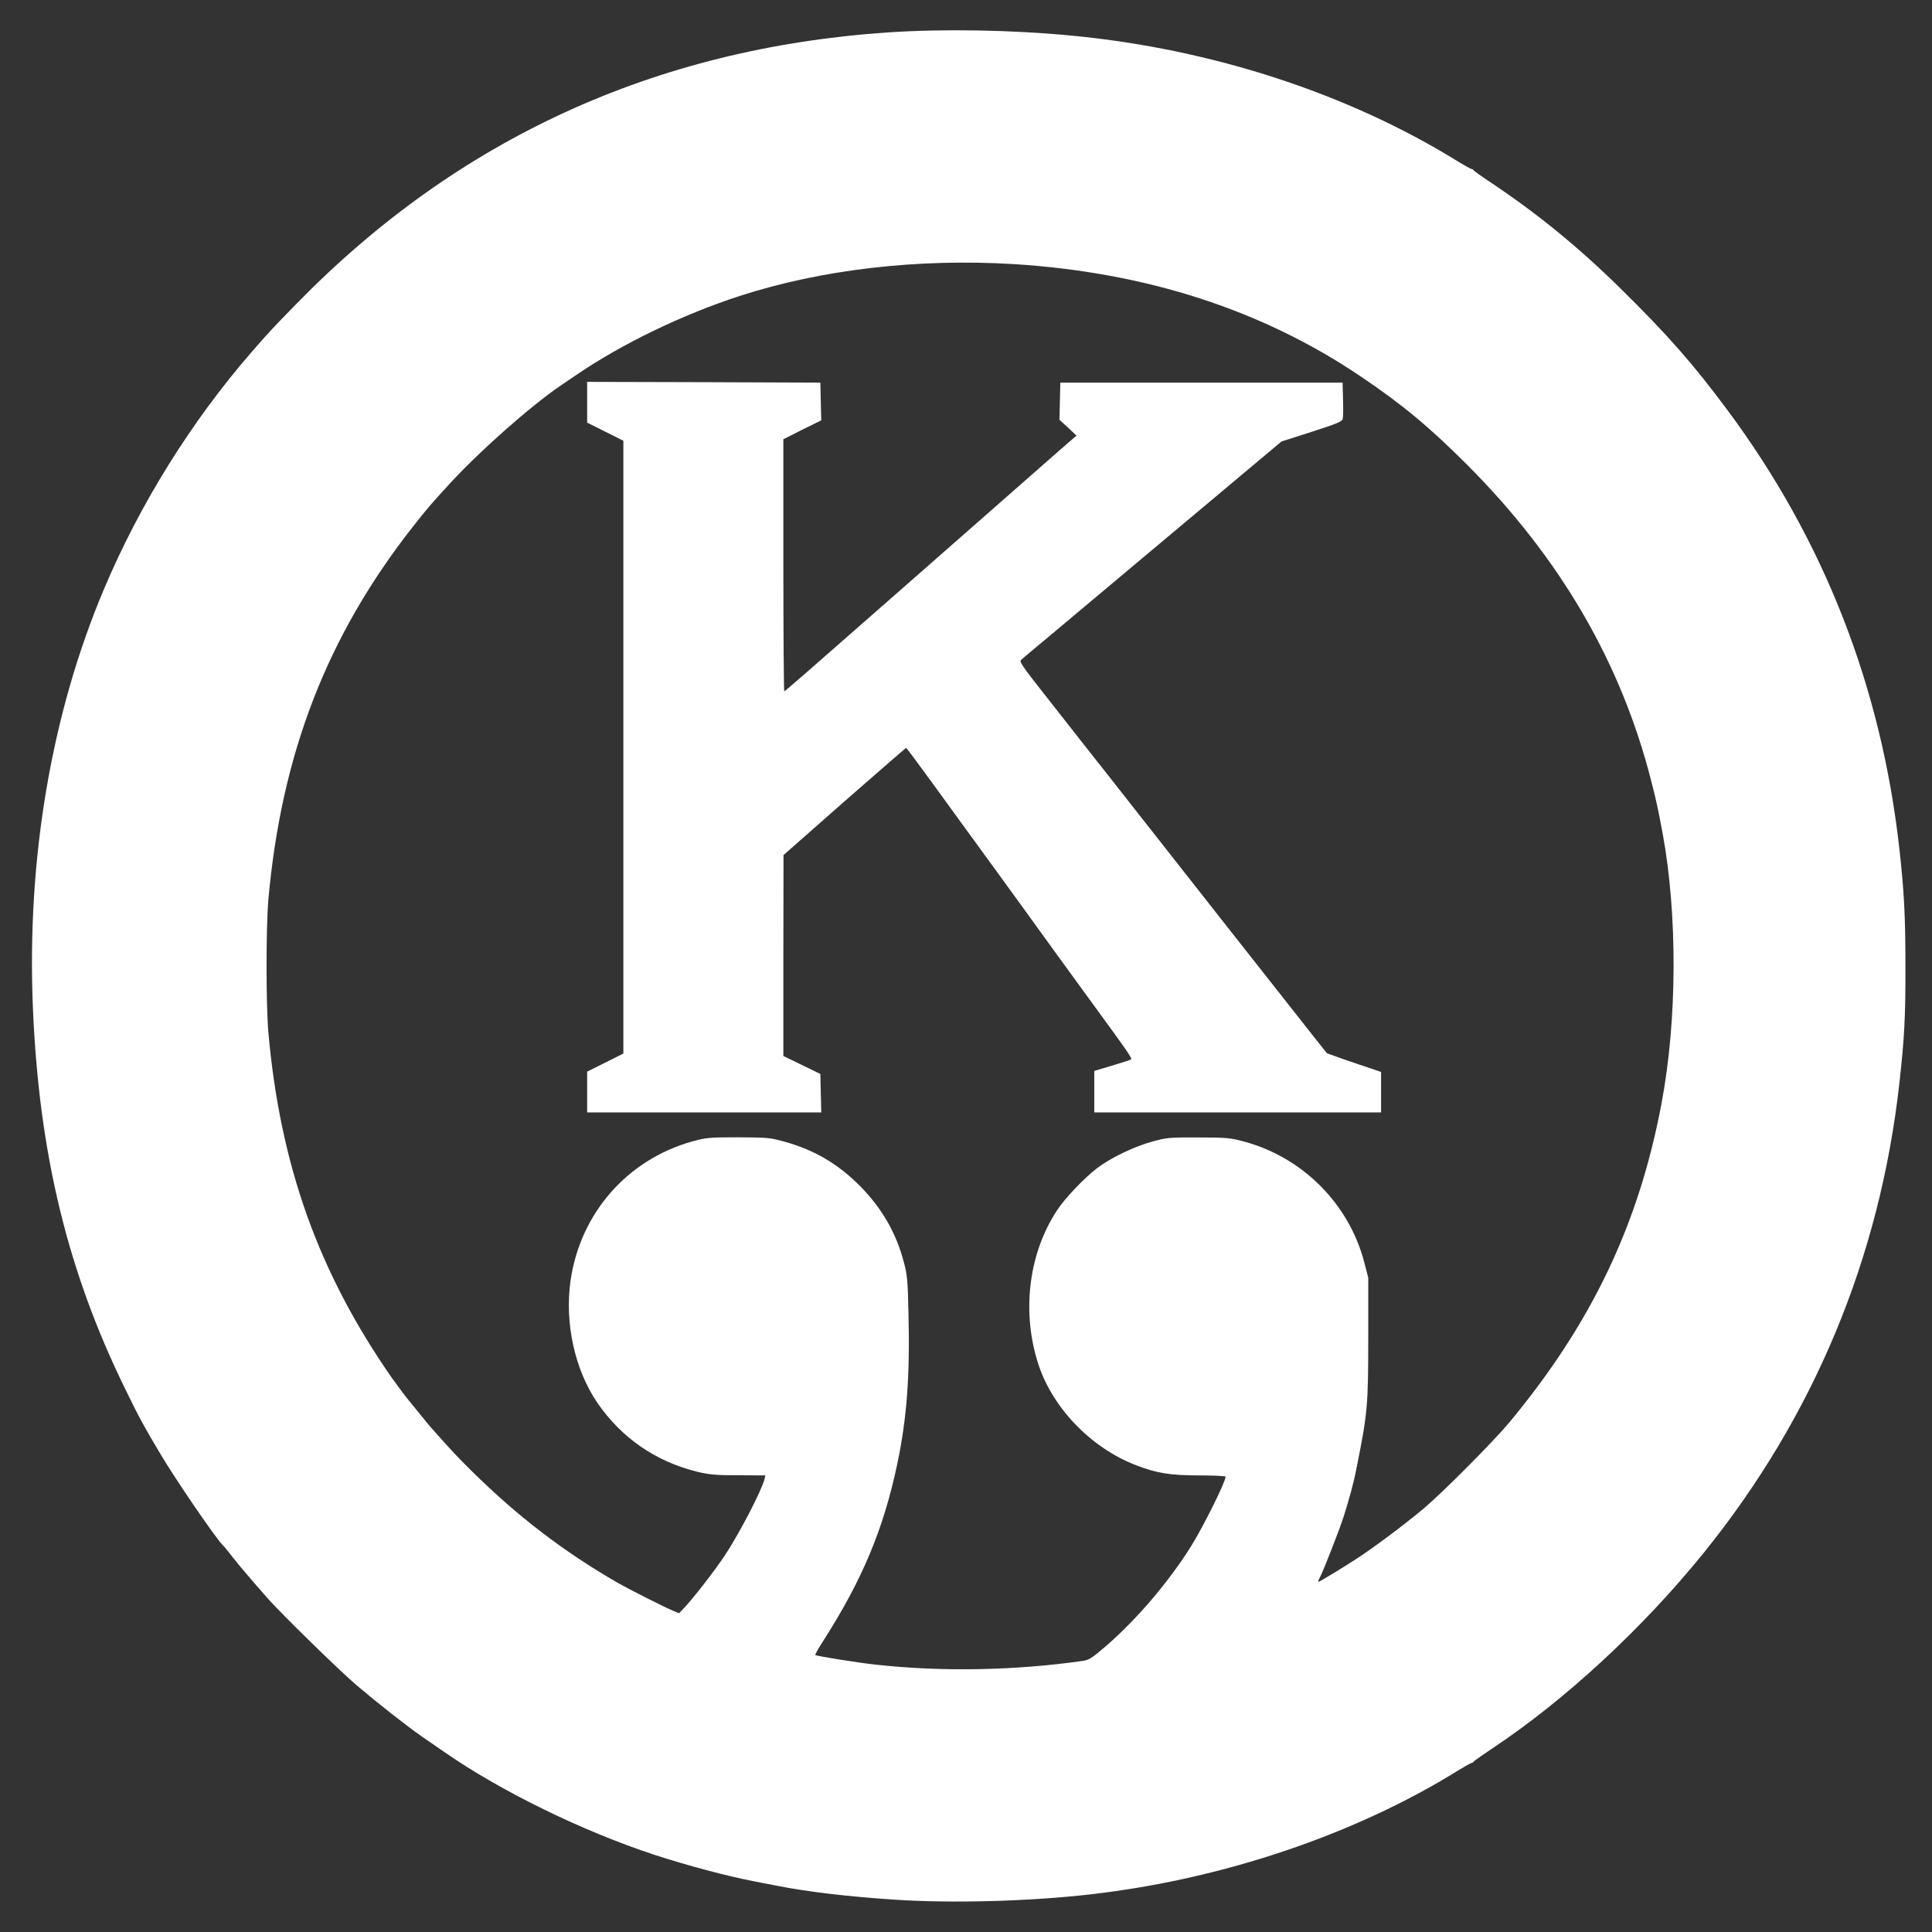 <?xml version="1.0" encoding="utf-8"?>
<!-- Generator: Adobe Illustrator 24.1.0, SVG Export Plug-In . SVG Version: 6.00 Build 0)  -->
<svg version="1.1" id="レイヤー_1" xmlns="http://www.w3.org/2000/svg" xmlns:xlink="http://www.w3.org/1999/xlink" x="0px"
	 y="0px" viewBox="0 0 1280 1280" style="enable-background:new 0 0 1280 1280;" xml:space="preserve">
<rect x="0" y="0" width="1280" height="1280" fill="#333333" stroke="none"/>
<style type="text/css">
	.st0{fill:#FFFFFF;}
</style>
<g transform="translate(0,1280) scale(0.1,-0.1)">
	<path class="st0" d="M5880,12585c-1541-105-2850-706-3915-1797c-153-156-181-186-296-318c-401-461-743-1010-981-1575
		c-348-824-511-1786-470-2771c40-964,230-1750,613-2529c91-187,117-235,227-420c103-175,384-585,421-615c4-3,31-36,61-75
		c50-63,122-148,234-275c94-107,472-475,587-574c145-123,332-270,434-341c39-26,104-72,145-100c378-263,921-528,1400-685
		c216-70,469-138,660-175c47-9,117-23,155-30c197-39,470-71,775-91c379-25,892-11,1300,36c871,100,1748,396,2432,821
		c44,27,83,49,88,49s10,3,12,8c2,4,57,43,123,87c484,321,997,796,1401,1295c730,903,1169,1956,1298,3115c33,295,41,441,40,775
		c0,332-9,497-40,775c-120,1076-500,2047-1137,2905c-231,311-397,500-712,810c-274,270-551,496-851,696c-65,43-120,82-122,87
		c-2,4-7,7-12,7s-44,22-87,48c-729,452-1632,747-2563,836C6705,12602,6248,12610,5880,12585z M6720,11050c875-55,1644-304,2295-744
		c275-185,457-337,705-585c616-617,1020-1310,1220-2096c37-145,43-174,76-350c98-533,96-1232-7-1780c-150-804-463-1461-1010-2120
		c-105-125-431-454-564-567c-121-102-339-266-455-340c-110-71-238-148-245-148c-3,0,1,14,10,30c25,48,130,317,158,405
		c36,114,66,223,82,307c76,376,80,423,80,878v395l-27,104c-101,386-409,694-796,798c-89,24-114,27-302,27c-194,1-210-1-305-27
		c-121-33-277-108-366-176c-83-63-213-199-264-277c-185-278-236-655-134-996c89-303,351-579,657-696c138-53,226-67,420-67
		c94,0,172-4,172-8c0-34-145-326-228-460c-150-239-361-486-564-662c-94-81-113-93-155-99c-451-64-930-73-1368-25
		c-115,12-396,57-403,64c-3,3,19,42,48,87c262,409,403,744,495,1181c63,300,84,577,74,992c-5,226-8,259-32,347
		c-50,190-145,354-286,497c-148,150-306,243-507,298c-93,26-112,27-304,28c-193,0-211-2-303-27c-432-121-743-477-807-923
		c-40-280,28-589,177-808c160-233,385-389,663-458c81-19,122-23,273-23l178-1l-6-25c-19-76-168-362-262-504c-67-100-196-268-265-343
		l-39-41l-37,15c-60,25-291,142-367,185c-359,207-663,439-971,743c-91,90-125,126-254,271c-20,21-62,73-95,114s-62,77-65,80
		c-7,6-87,113-113,150c-487,699-740,1407-819,2290c-16,187-16,693,0,880c87,969,390,1750,961,2475c98,124,116,145,240,280
		c199,217,533,512,736,651c16,11,64,43,105,71c302,206,700,398,1080,522C5443,11015,6084,11089,6720,11050z"/>
	<path class="st0" d="M3890,10135v-135l120-60l120-60V7850V5820l-120-60l-120-60v-135v-135h775h776l-3,128l-3,127l-122,59l-123,60
		v665l1,666l403,355c223,195,407,355,409,355c3,0,80-103,172-230c92-126,240-331,331-455c266-366,370-509,446-615
		c40-55,138-190,218-300c330-452,333-457,321-465c-7-4-64-22-127-41l-114-34v-137v-138h950h950v134v134l-67,23c-38,12-118,40-180,61
		l-112,40l-84,106c-47,59-297,377-557,707c-539,686-704,896-845,1075c-55,69-137,173-182,231c-45,57-147,187-227,289
		c-113,143-143,187-133,196c6,7,87,74,178,150c192,161,882,739,1276,1070l273,229l200,64c165,53,201,68,206,85c3,12,4,71,2,131
		l-3,110h-935h-935l-3-123l-3-123l57-52l56-53l-114-99c-139-122-650-571-1052-924c-634-557-765-671-770-671c-3,0-6,376-6,835v835
		l125,63l126,62l-3,125l-3,125l-772,3l-773,2V10135z"/>
</g>
</svg>

